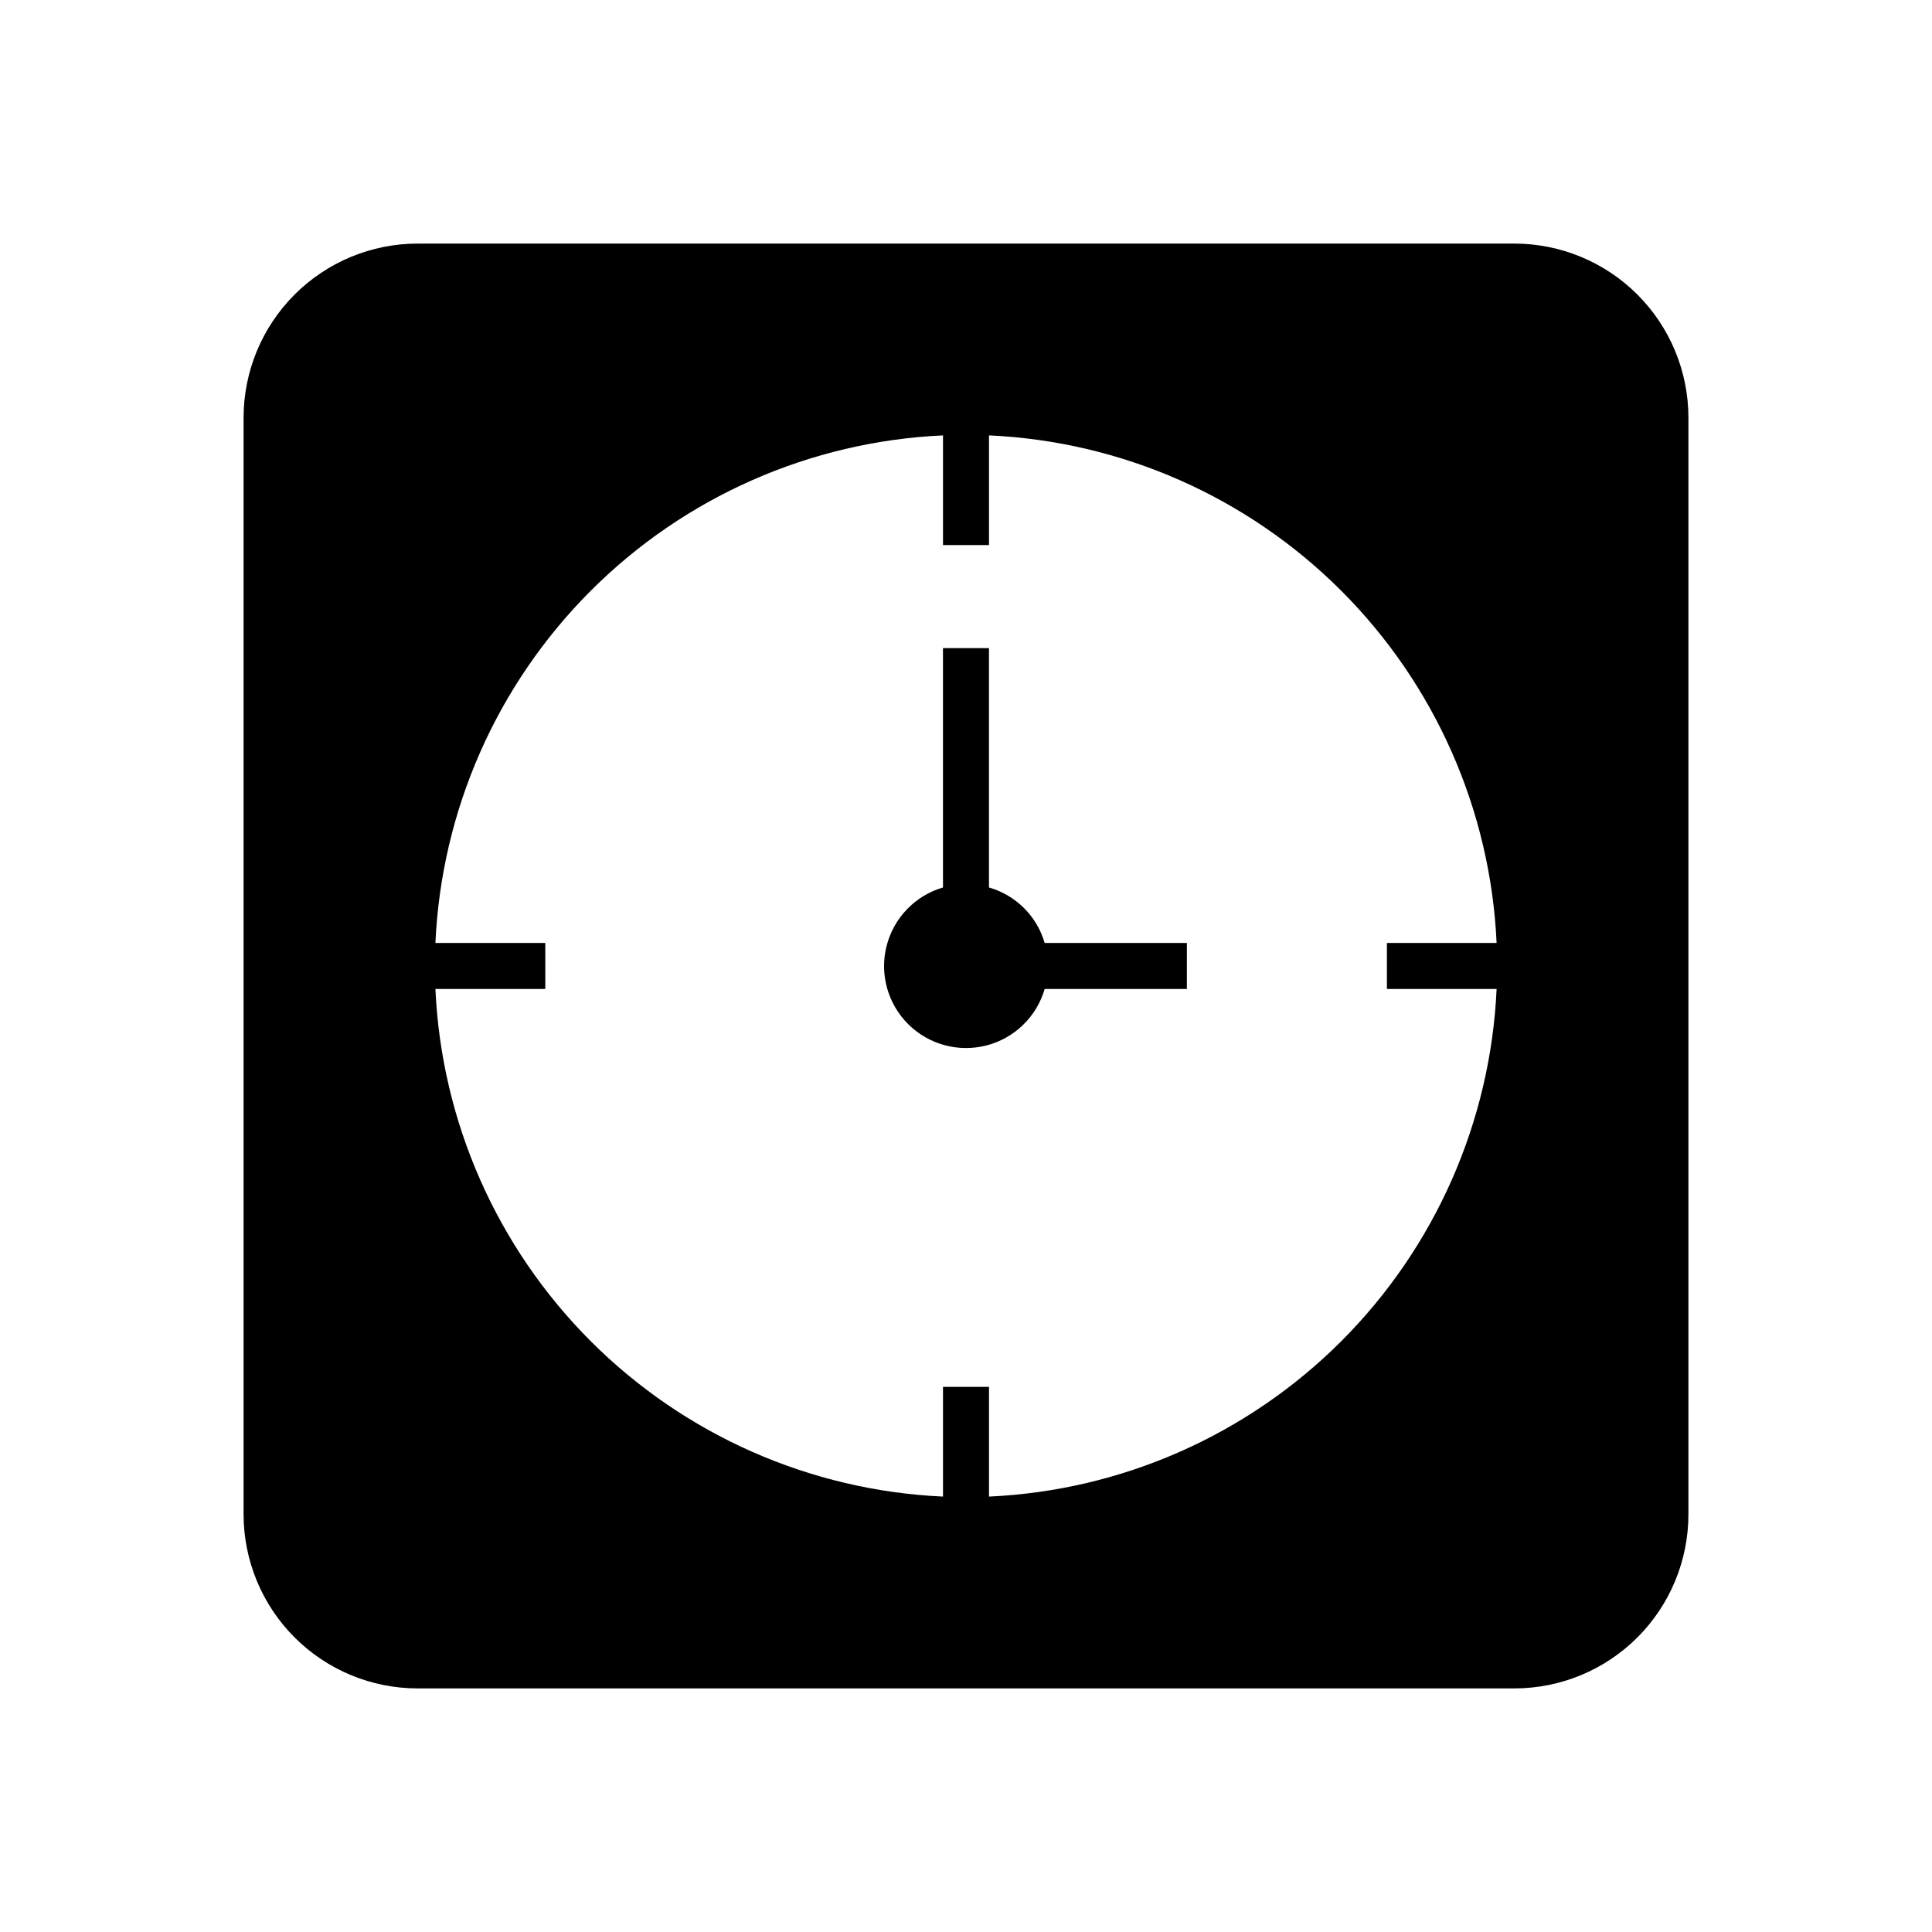 <?xml version="1.0" encoding="UTF-8"?>
<!-- Uploaded to: ICON Repo, www.svgrepo.com, Generator: ICON Repo Mixer Tools -->
<svg fill="#000000" width="800px" height="800px" version="1.1" viewBox="144 144 512 512" xmlns="http://www.w3.org/2000/svg">
 <g>
  <path d="m406.09 379.19v-63.43h-12.191v63.43c-7.363 2.156-13.039 8.039-14.938 15.473-1.895 7.434 0.273 15.316 5.703 20.734 5.43 5.418 13.316 7.57 20.746 5.66 7.43-1.91 13.301-7.598 15.441-14.965h37.684l0.004-12.191h-37.688c-2.066-7.113-7.641-12.668-14.762-14.711z"/>
  <path d="m545.3 208.55h-290.6c-12.238 0-23.977 4.863-32.633 13.516-8.652 8.656-13.516 20.395-13.516 32.633v290.6c0 12.238 4.863 23.977 13.516 32.633 8.656 8.656 20.395 13.516 32.633 13.516h290.6c12.238 0 23.977-4.859 32.633-13.516s13.516-20.395 13.516-32.633v-290.6c0-12.238-4.859-23.977-13.516-32.633-8.656-8.652-20.395-13.516-32.633-13.516zm-4.684 197.54c-1.598 35.164-16.285 68.457-41.172 93.348-24.891 24.887-58.184 39.574-93.348 41.172v-29.07h-12.191v29.07c-35.16-1.598-68.457-16.285-93.344-41.172-24.891-24.891-39.574-58.184-41.172-93.348h29.121l-0.004-12.191h-29.117c1.598-35.16 16.281-68.457 41.172-93.344 24.887-24.891 58.184-39.574 93.344-41.172v29.07h12.191v-29.07c35.164 1.598 68.457 16.281 93.348 41.172 24.887 24.887 39.574 58.184 41.172 93.344h-29.07v12.191z"/>
 </g>
</svg>